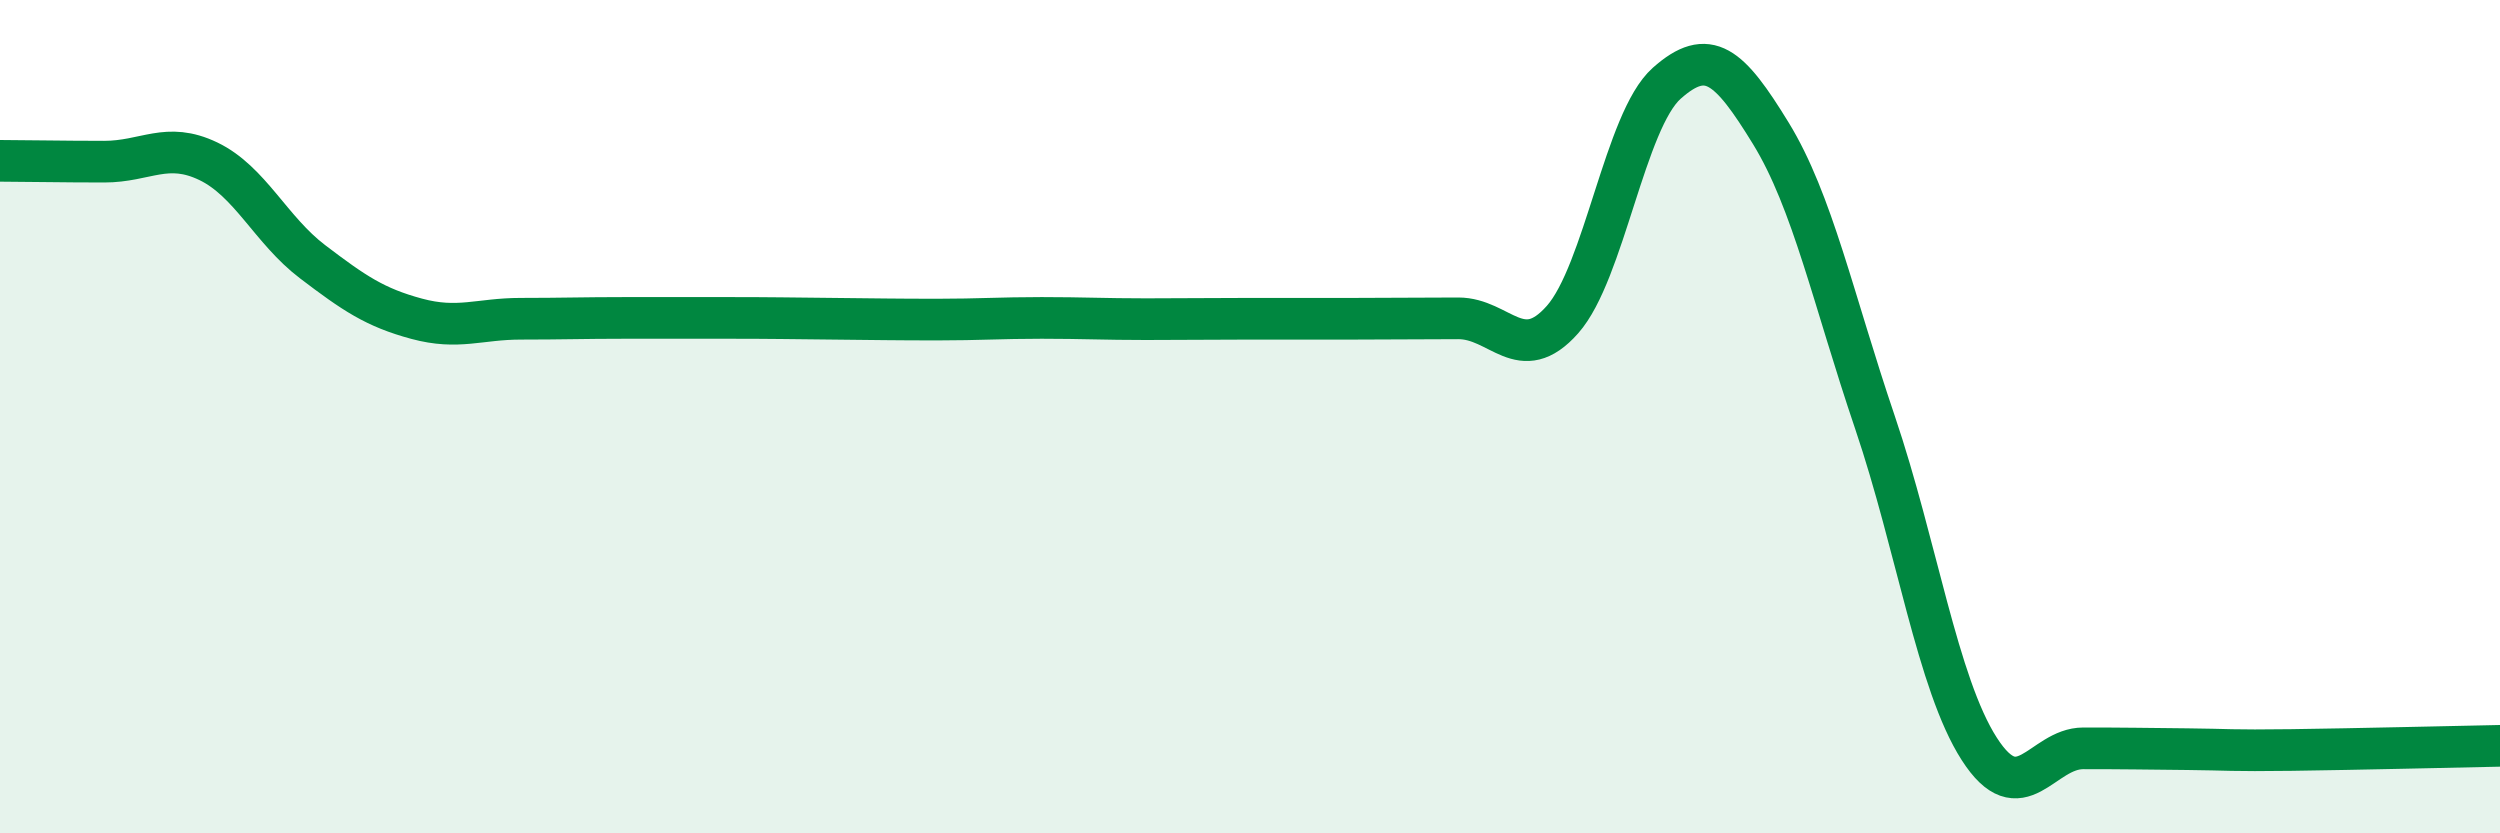 
    <svg width="60" height="20" viewBox="0 0 60 20" xmlns="http://www.w3.org/2000/svg">
      <path
        d="M 0,3.86 C 0.5,3.86 1.5,3.88 2.5,3.88 C 3.5,3.88 4,3.39 5,3.87 C 6,4.35 6.5,5.52 7.5,6.28 C 8.5,7.04 9,7.38 10,7.65 C 11,7.92 11.5,7.65 12.5,7.65 C 13.5,7.65 14,7.63 15,7.63 C 16,7.63 16.5,7.63 17.5,7.63 C 18.5,7.63 19,7.64 20,7.65 C 21,7.66 21.5,7.67 22.5,7.67 C 23.5,7.67 24,7.63 25,7.63 C 26,7.63 26.5,7.66 27.5,7.66 C 28.5,7.66 29,7.65 30,7.65 C 31,7.65 31.5,7.65 32.5,7.65 C 33.5,7.65 34,7.64 35,7.64 C 36,7.64 36.5,8.8 37.5,7.67 C 38.5,6.54 39,2.89 40,2 C 41,1.11 41.5,1.57 42.5,3.2 C 43.5,4.83 44,7.19 45,10.14 C 46,13.09 46.5,16.41 47.5,17.97 C 48.5,19.53 49,17.96 50,17.96 C 51,17.96 51.5,17.97 52.5,17.98 C 53.5,17.99 53.5,18.02 55,18 C 56.5,17.98 59,17.92 60,17.9L60 20L0 20Z"
        fill="#008740"
        opacity="0.1"
        stroke-linecap="round"
        stroke-linejoin="round"
      />
      <path
        d="M 0,3.86 C 0.5,3.86 1.5,3.88 2.5,3.88 C 3.5,3.88 4,3.39 5,3.87 C 6,4.35 6.5,5.52 7.5,6.28 C 8.5,7.04 9,7.38 10,7.65 C 11,7.92 11.5,7.65 12.5,7.65 C 13.5,7.65 14,7.63 15,7.63 C 16,7.63 16.5,7.63 17.5,7.63 C 18.5,7.63 19,7.64 20,7.65 C 21,7.66 21.5,7.67 22.5,7.67 C 23.5,7.67 24,7.63 25,7.63 C 26,7.63 26.5,7.66 27.5,7.66 C 28.5,7.66 29,7.65 30,7.65 C 31,7.65 31.5,7.65 32.5,7.65 C 33.5,7.65 34,7.64 35,7.64 C 36,7.64 36.5,8.8 37.5,7.67 C 38.5,6.54 39,2.89 40,2 C 41,1.11 41.5,1.57 42.5,3.2 C 43.5,4.83 44,7.19 45,10.14 C 46,13.09 46.5,16.41 47.5,17.97 C 48.5,19.53 49,17.96 50,17.96 C 51,17.96 51.5,17.97 52.5,17.98 C 53.5,17.99 53.5,18.02 55,18 C 56.5,17.98 59,17.92 60,17.9"
        stroke="#008740"
        stroke-width="1"
        fill="none"
        stroke-linecap="round"
        stroke-linejoin="round"
      />
    </svg>
  